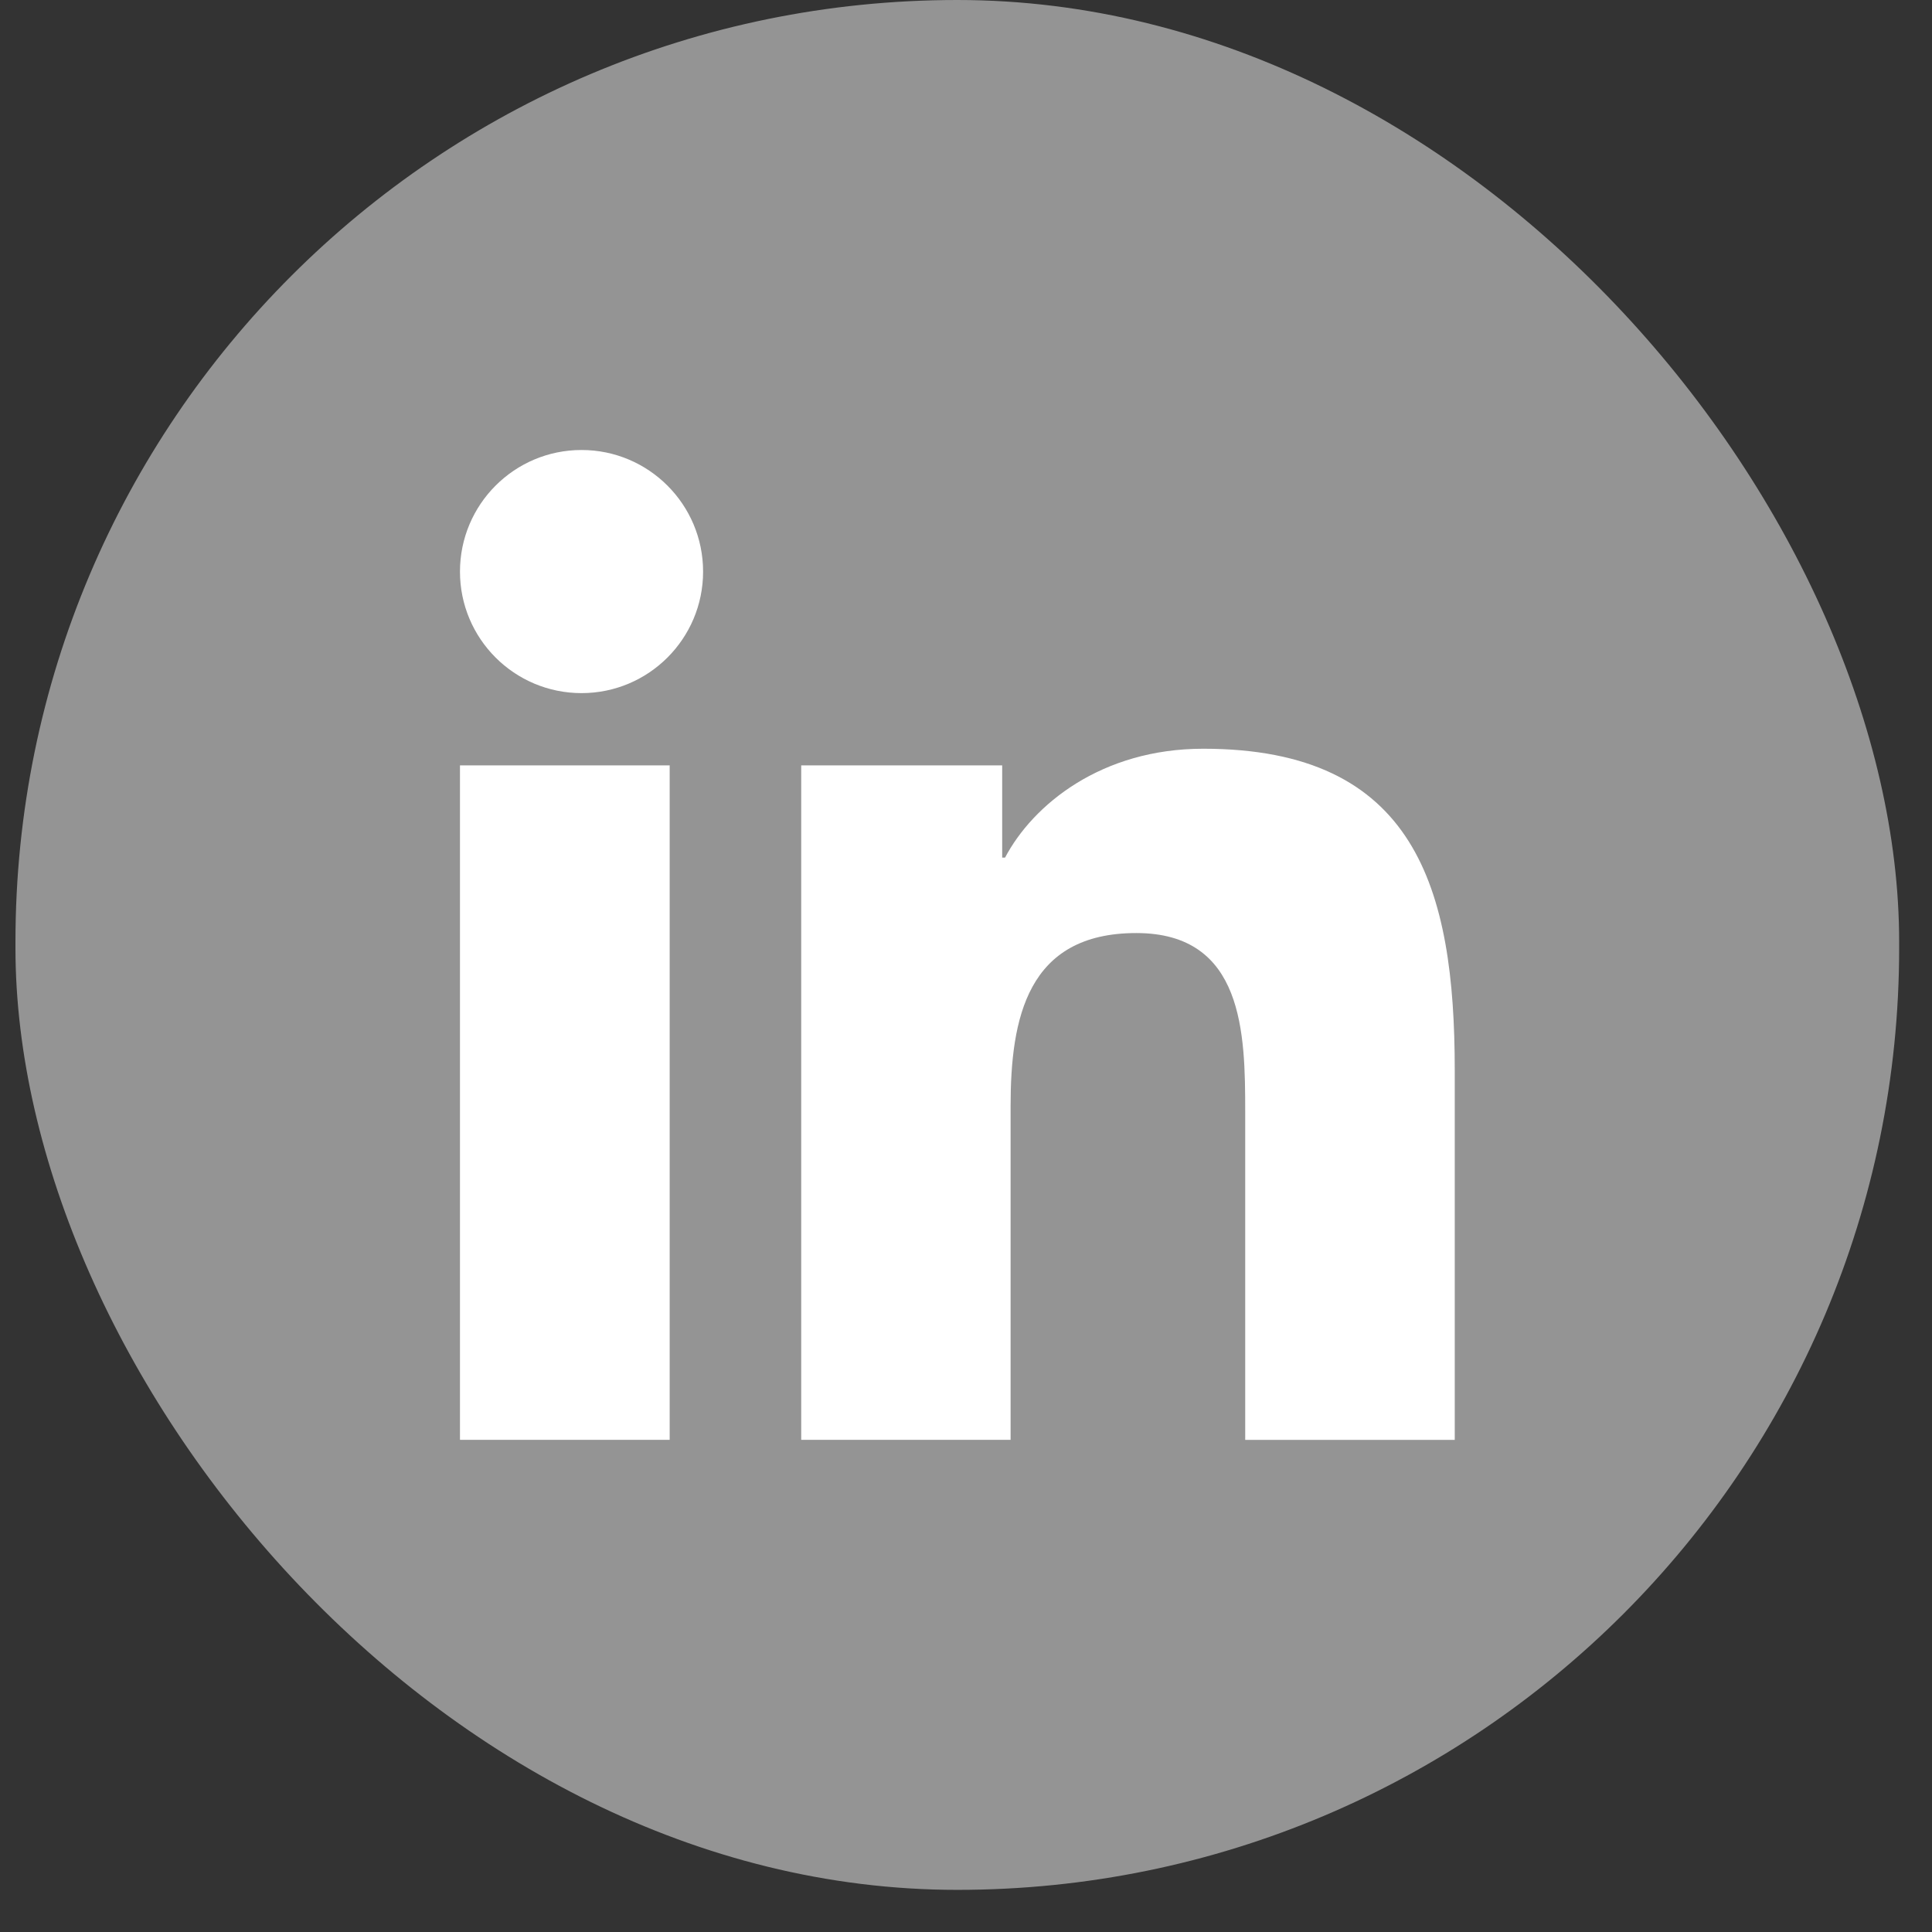 <svg width="37" height="37" viewBox="0 0 37 37" fill="none" xmlns="http://www.w3.org/2000/svg">
<rect x="0" y="0" width="37" height="37" fill="#333333" stroke="none"/>
<rect x="0.296" width="36.075" height="36.193" rx="18.038" fill="#949494"/>
<path d="M11.137 13.274C12.422 13.274 13.465 12.232 13.465 10.947C13.465 9.661 12.422 8.618 11.137 8.618C9.851 8.618 8.809 9.661 8.809 10.947C8.809 12.232 9.851 13.274 11.137 13.274Z" fill="white"/>
<path d="M15.344 14.658V27.574H19.354V21.187C19.354 19.501 19.671 17.869 21.761 17.869C23.822 17.869 23.847 19.796 23.847 21.293V27.575H27.86V20.492C27.86 17.012 27.111 14.339 23.044 14.339C21.091 14.339 19.783 15.41 19.248 16.424H19.193V14.658H15.344V14.658ZM8.809 14.658H12.825V27.574H8.809V14.658Z" fill="white"/>
</svg>
